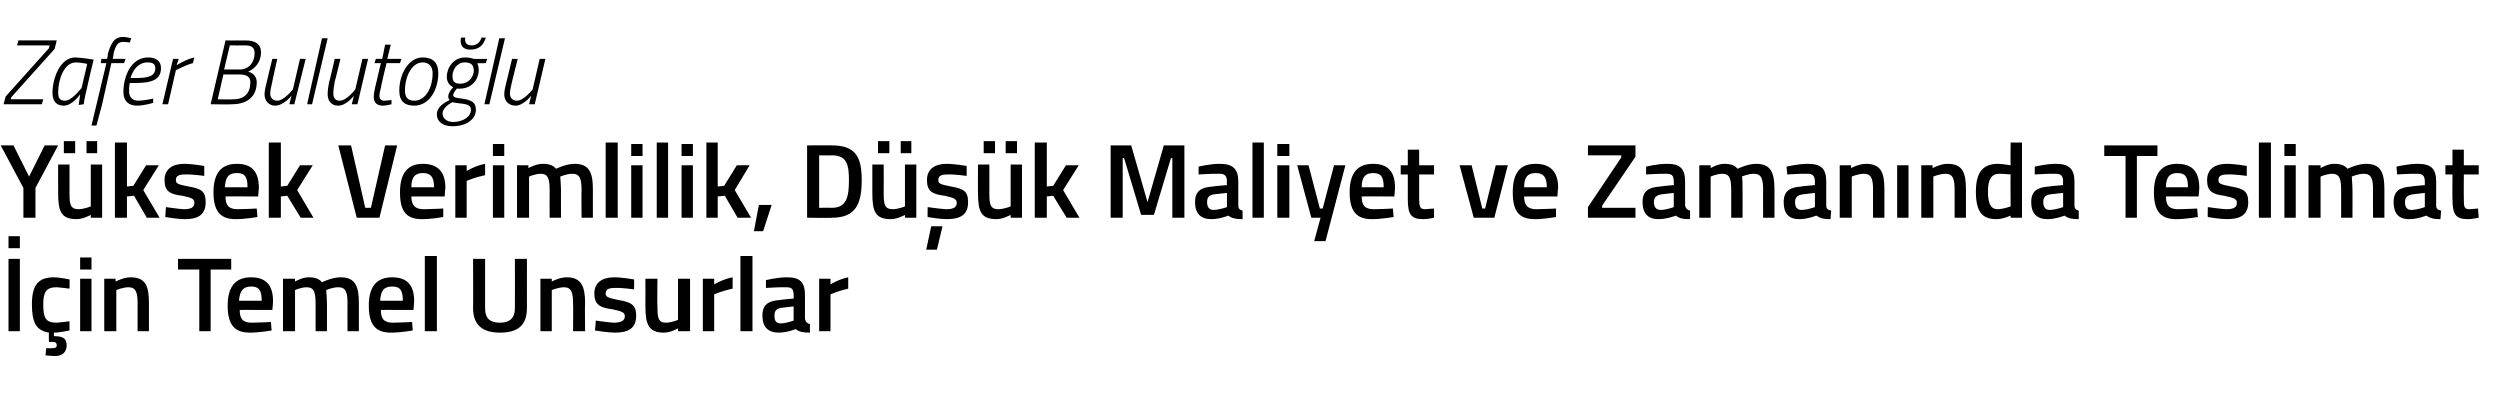 <?xml version="1.0" standalone="no"?><!DOCTYPE svg PUBLIC "-//W3C//DTD SVG 1.1//EN" "http://www.w3.org/Graphics/SVG/1.1/DTD/svg11.dtd"><svg xmlns="http://www.w3.org/2000/svg" version="1.1" width="352.5px" height="55.8px" viewBox="0 -5 352.5 55.8" style="top:-5px">  <desc>Zafer Buluto lu Y ksek Verimlilik, D k Maliyet ve Zaman nda Teslimat in Temel Unsurlar</desc>  <defs/>  <g id="Polygon372319">    <path d="M 1.2 31.5 L 2.8 31.5 L 2.8 41.7 L 1.2 41.7 L 1.2 31.5 Z M 1.2 28.3 L 2.8 28.3 L 2.8 30 L 1.2 30 L 1.2 28.3 Z M 7.8 45.2 C 7.2 45.2 6.4 45.1 6.4 45.1 C 6.45 45.06 6.5 44.1 6.5 44.1 C 6.5 44.1 7.02 44.12 7.3 44.1 C 7.8 44.1 8 44 8 43.7 C 8 43.3 7.8 43.2 7.3 43.2 C 7.33 43.25 6.9 43.2 6.9 43.2 C 6.9 43.2 6.87 41.87 6.9 41.9 C 5.1 41.6 4.5 40.5 4.5 37.9 C 4.5 35.2 5.4 34.1 7.6 34.1 C 8.4 34.1 9.8 34.4 9.8 34.4 C 9.84 34.37 9.8 35.7 9.8 35.7 C 9.8 35.7 8.59 35.54 8 35.5 C 6.5 35.5 6.1 36.2 6.1 37.9 C 6.1 39.8 6.4 40.5 8 40.5 C 8.61 40.46 9.8 40.3 9.8 40.3 L 9.8 41.6 C 9.8 41.6 8.34 41.91 7.6 41.9 C 7.6 41.9 7.6 42.4 7.6 42.4 C 8.7 42.4 9.4 42.6 9.4 43.7 C 9.4 44.7 8.7 45.2 7.8 45.2 Z M 11.3 34.3 L 12.9 34.3 L 12.9 41.7 L 11.3 41.7 L 11.3 34.3 Z M 11.3 31.3 L 12.9 31.3 L 12.9 33 L 11.3 33 L 11.3 31.3 Z M 14.7 41.7 L 14.7 34.3 L 16.3 34.3 L 16.3 34.7 C 16.3 34.7 17.44 34.09 18.4 34.1 C 20.5 34.1 21 35.3 21 37.7 C 21.01 37.73 21 41.7 21 41.7 L 19.4 41.7 C 19.4 41.7 19.4 37.77 19.4 37.8 C 19.4 36.3 19.2 35.5 18.1 35.5 C 17.19 35.54 16.4 35.9 16.4 35.9 L 16.4 41.7 L 14.7 41.7 Z M 25.1 31.5 L 32.6 31.5 L 32.6 33 L 29.7 33 L 29.7 41.7 L 28.1 41.7 L 28.1 33 L 25.1 33 L 25.1 31.5 Z M 38.2 40.4 L 38.3 41.6 C 38.3 41.6 36.56 41.91 35.2 41.9 C 33 41.9 32.1 40.7 32.1 38.1 C 32.1 35.3 33.3 34.1 35.4 34.1 C 37.5 34.1 38.5 35.2 38.5 37.5 C 38.52 37.52 38.4 38.7 38.4 38.7 C 38.4 38.7 33.76 38.69 33.8 38.7 C 33.8 39.9 34.2 40.5 35.5 40.5 C 36.66 40.49 38.2 40.4 38.2 40.4 Z M 36.9 37.4 C 36.9 35.9 36.5 35.4 35.4 35.4 C 34.3 35.4 33.8 36 33.7 37.4 C 33.7 37.4 36.9 37.4 36.9 37.4 Z M 39.9 41.7 L 39.9 34.3 L 41.6 34.3 L 41.6 34.7 C 41.6 34.7 42.63 34.09 43.5 34.1 C 44.4 34.1 45 34.3 45.4 34.8 C 45.4 34.8 46.8 34.1 48 34.1 C 50 34.1 50.6 35.2 50.6 37.7 C 50.59 37.73 50.6 41.7 50.6 41.7 L 49 41.7 C 49 41.7 48.98 37.77 49 37.8 C 49 36.3 48.8 35.5 47.7 35.5 C 46.9 35.5 46 35.9 46 35.9 C 46 36.1 46.1 37.1 46.1 37.9 C 46.11 37.86 46.1 41.7 46.1 41.7 L 44.5 41.7 C 44.5 41.7 44.49 37.89 44.5 37.9 C 44.5 36.2 44.3 35.5 43.2 35.5 C 42.36 35.54 41.6 35.9 41.6 35.9 L 41.6 41.7 L 39.9 41.7 Z M 58.1 40.4 L 58.2 41.6 C 58.2 41.6 56.45 41.91 55.1 41.9 C 52.9 41.9 52 40.7 52 38.1 C 52 35.3 53.2 34.1 55.3 34.1 C 57.4 34.1 58.4 35.2 58.4 37.5 C 58.41 37.52 58.3 38.7 58.3 38.7 C 58.3 38.7 53.65 38.69 53.7 38.7 C 53.7 39.9 54.1 40.5 55.4 40.5 C 56.55 40.49 58.1 40.4 58.1 40.4 Z M 56.8 37.4 C 56.8 35.9 56.4 35.4 55.3 35.4 C 54.1 35.4 53.7 36 53.6 37.4 C 53.6 37.4 56.8 37.4 56.8 37.4 Z M 59.9 31.1 L 61.6 31.1 L 61.6 41.7 L 59.9 41.7 L 59.9 31.1 Z M 70.5 40.5 C 71.9 40.5 72.6 39.8 72.6 38.5 C 72.62 38.47 72.6 31.5 72.6 31.5 L 74.3 31.5 C 74.3 31.5 74.29 38.44 74.3 38.4 C 74.3 40.9 73 41.9 70.5 41.9 C 68.1 41.9 66.7 40.9 66.7 38.4 C 66.74 38.44 66.7 31.5 66.7 31.5 L 68.4 31.5 C 68.4 31.5 68.41 38.47 68.4 38.5 C 68.4 39.9 69.1 40.5 70.5 40.5 Z M 76.2 41.7 L 76.2 34.3 L 77.8 34.3 L 77.8 34.7 C 77.8 34.7 78.88 34.09 79.9 34.1 C 81.9 34.1 82.5 35.3 82.5 37.7 C 82.45 37.73 82.5 41.7 82.5 41.7 L 80.8 41.7 C 80.8 41.7 80.84 37.77 80.8 37.8 C 80.8 36.3 80.6 35.5 79.5 35.5 C 78.63 35.54 77.8 35.9 77.8 35.9 L 77.8 41.7 L 76.2 41.7 Z M 89.4 35.8 C 89.4 35.8 87.65 35.55 86.7 35.6 C 85.8 35.6 85.4 35.8 85.4 36.4 C 85.4 36.9 85.8 37 87.2 37.3 C 89 37.6 89.7 38 89.7 39.5 C 89.7 41.3 88.6 41.9 86.7 41.9 C 85.7 41.9 83.9 41.6 83.9 41.6 C 83.93 41.58 84 40.2 84 40.2 C 84 40.2 85.78 40.46 86.5 40.5 C 87.6 40.5 88.1 40.2 88.1 39.6 C 88.1 39.1 87.8 38.9 86.3 38.6 C 84.7 38.4 83.8 38 83.8 36.4 C 83.8 34.7 85.1 34.1 86.6 34.1 C 87.7 34.1 89.4 34.4 89.4 34.4 C 89.44 34.43 89.4 35.8 89.4 35.8 Z M 97.3 34.3 L 97.3 41.7 L 95.6 41.7 L 95.6 41.3 C 95.6 41.3 94.55 41.91 93.6 41.9 C 91.5 41.9 91 40.8 91 38.2 C 91.02 38.17 91 34.3 91 34.3 L 92.7 34.3 C 92.7 34.3 92.65 38.18 92.7 38.2 C 92.7 39.8 92.8 40.5 93.9 40.5 C 94.83 40.46 95.6 40.1 95.6 40.1 L 95.6 34.3 L 97.3 34.3 Z M 99.1 34.3 L 100.7 34.3 L 100.7 35.1 C 100.7 35.1 101.98 34.33 103.3 34.1 C 103.3 34.1 103.3 35.7 103.3 35.7 C 101.89 35.99 100.7 36.5 100.7 36.5 L 100.7 41.7 L 99.1 41.7 L 99.1 34.3 Z M 104.4 31.1 L 106.1 31.1 L 106.1 41.7 L 104.4 41.7 L 104.4 31.1 Z M 113.5 40 C 113.6 40.4 113.8 40.6 114.2 40.7 C 114.2 40.7 114.2 41.9 114.2 41.9 C 113.2 41.9 112.7 41.8 112.2 41.4 C 112.2 41.4 111 41.9 109.8 41.9 C 108.3 41.9 107.5 41.1 107.5 39.5 C 107.5 37.9 108.4 37.4 110 37.3 C 109.99 37.26 111.9 37.1 111.9 37.1 C 111.9 37.1 111.93 36.56 111.9 36.6 C 111.9 35.7 111.6 35.5 110.8 35.5 C 109.83 35.48 108 35.6 108 35.6 L 108 34.5 C 108 34.5 109.59 34.09 111 34.1 C 112.8 34.1 113.5 34.8 113.5 36.6 C 113.5 36.6 113.5 40 113.5 40 Z M 110.2 38.4 C 109.5 38.5 109.2 38.8 109.2 39.5 C 109.2 40.2 109.4 40.6 110.1 40.6 C 110.93 40.58 111.9 40.2 111.9 40.2 L 111.9 38.2 C 111.9 38.2 110.19 38.41 110.2 38.4 Z M 115.5 34.3 L 117.1 34.3 L 117.1 35.1 C 117.1 35.1 118.35 34.33 119.6 34.1 C 119.6 34.1 119.6 35.7 119.6 35.7 C 118.26 35.99 117.1 36.5 117.1 36.5 L 117.1 41.7 L 115.5 41.7 L 115.5 34.3 Z " stroke="none" fill="#000"/>  </g>  <g id="Polygon372318">    <path d="M 5 25.7 L 3.3 25.7 L 3.3 21.5 L 0.1 15.5 L 1.9 15.5 L 4.1 19.9 L 6.3 15.5 L 8.2 15.5 L 5 21.5 L 5 25.7 Z M 12.8 18.2 L 12.8 24.1 C 12.8 24.1 11.98 24.46 11.1 24.5 C 9.9 24.5 9.8 23.8 9.8 22.2 C 9.81 22.18 9.8 18.2 9.8 18.2 L 8.2 18.2 C 8.2 18.2 8.18 22.16 8.2 22.2 C 8.2 24.8 8.6 25.9 10.8 25.9 C 11.7 25.91 12.8 25.3 12.8 25.3 L 12.8 25.7 L 14.4 25.7 L 14.4 18.2 L 12.8 18.2 Z M 9 14.9 L 10.6 14.9 L 10.6 16.6 L 9 16.6 L 9 14.9 Z M 12.2 14.9 L 13.7 14.9 L 13.7 16.6 L 12.2 16.6 L 12.2 14.9 Z M 16.2 25.7 L 16.2 15.1 L 17.9 15.1 L 17.9 21.3 L 18.8 21.2 L 20.6 18.3 L 22.4 18.3 L 20.2 21.8 L 22.5 25.7 L 20.7 25.7 L 18.9 22.6 L 17.9 22.7 L 17.9 25.7 L 16.2 25.7 Z M 28.8 19.8 C 28.8 19.8 27.02 19.55 26.1 19.6 C 25.2 19.6 24.8 19.8 24.8 20.4 C 24.8 20.9 25.1 21 26.6 21.3 C 28.4 21.6 29 22 29 23.5 C 29 25.3 27.9 25.9 26.1 25.9 C 25 25.9 23.3 25.6 23.3 25.6 C 23.3 25.58 23.4 24.2 23.4 24.2 C 23.4 24.2 25.15 24.46 25.9 24.5 C 27 24.5 27.4 24.2 27.4 23.6 C 27.4 23.1 27.2 22.9 25.7 22.6 C 24 22.4 23.2 22 23.2 20.4 C 23.2 18.7 24.5 18.1 26 18.1 C 27.1 18.1 28.8 18.4 28.8 18.4 C 28.81 18.43 28.8 19.8 28.8 19.8 Z M 36.2 24.4 L 36.3 25.6 C 36.3 25.6 34.55 25.91 33.2 25.9 C 31 25.9 30.1 24.7 30.1 22.1 C 30.1 19.3 31.3 18.1 33.4 18.1 C 35.5 18.1 36.5 19.2 36.5 21.5 C 36.51 21.52 36.4 22.7 36.4 22.7 C 36.4 22.7 31.75 22.69 31.8 22.7 C 31.8 23.9 32.2 24.5 33.5 24.5 C 34.65 24.49 36.2 24.4 36.2 24.4 Z M 34.9 21.4 C 34.9 19.9 34.5 19.4 33.4 19.4 C 32.2 19.4 31.8 20 31.7 21.4 C 31.7 21.4 34.9 21.4 34.9 21.4 Z M 37.9 25.7 L 37.9 15.1 L 39.6 15.1 L 39.6 21.3 L 40.5 21.2 L 42.3 18.3 L 44.1 18.3 L 41.9 21.8 L 44.2 25.7 L 42.4 25.7 L 40.5 22.6 L 39.6 22.7 L 39.6 25.7 L 37.9 25.7 Z M 56 15.5 L 53.5 25.7 L 50.3 25.7 L 47.7 15.5 L 49.5 15.5 L 51.5 24.3 L 52.3 24.3 L 54.3 15.5 L 56 15.5 Z M 62.5 24.4 L 62.5 25.6 C 62.5 25.6 60.81 25.91 59.5 25.9 C 57.2 25.9 56.4 24.7 56.4 22.1 C 56.4 19.3 57.6 18.1 59.6 18.1 C 61.7 18.1 62.8 19.2 62.8 21.5 C 62.77 21.52 62.7 22.7 62.7 22.7 C 62.7 22.7 58.02 22.69 58 22.7 C 58 23.9 58.5 24.5 59.7 24.5 C 60.92 24.49 62.5 24.4 62.5 24.4 Z M 61.2 21.4 C 61.2 19.9 60.7 19.4 59.6 19.4 C 58.5 19.4 58 20 58 21.4 C 58 21.4 61.2 21.4 61.2 21.4 Z M 64.2 18.3 L 65.8 18.3 L 65.8 19.1 C 65.8 19.1 67.09 18.33 68.4 18.1 C 68.4 18.1 68.4 19.7 68.4 19.7 C 67 19.99 65.8 20.5 65.8 20.5 L 65.8 25.7 L 64.2 25.7 L 64.2 18.3 Z M 69.5 18.3 L 71.1 18.3 L 71.1 25.7 L 69.5 25.7 L 69.5 18.3 Z M 69.5 15.3 L 71.1 15.3 L 71.1 17 L 69.5 17 L 69.5 15.3 Z M 72.9 25.7 L 72.9 18.3 L 74.5 18.3 L 74.5 18.7 C 74.5 18.7 75.61 18.09 76.5 18.1 C 77.4 18.1 78 18.3 78.4 18.8 C 78.4 18.8 79.8 18.1 81 18.1 C 83 18.1 83.6 19.2 83.6 21.7 C 83.58 21.73 83.6 25.7 83.6 25.7 L 82 25.7 C 82 25.7 81.96 21.77 82 21.8 C 82 20.3 81.8 19.5 80.7 19.5 C 79.9 19.5 79 19.9 79 19.9 C 79 20.1 79.1 21.1 79.1 21.9 C 79.09 21.86 79.1 25.7 79.1 25.7 L 77.5 25.7 C 77.5 25.7 77.48 21.89 77.5 21.9 C 77.5 20.2 77.3 19.5 76.2 19.5 C 75.34 19.54 74.6 19.9 74.6 19.9 L 74.6 25.7 L 72.9 25.7 Z M 85.4 15.1 L 87.1 15.1 L 87.1 25.7 L 85.4 25.7 L 85.4 15.1 Z M 89 18.3 L 90.6 18.3 L 90.6 25.7 L 89 25.7 L 89 18.3 Z M 89 15.3 L 90.6 15.3 L 90.6 17 L 89 17 L 89 15.3 Z M 92.6 15.1 L 94.2 15.1 L 94.2 25.7 L 92.6 25.7 L 92.6 15.1 Z M 96.1 18.3 L 97.7 18.3 L 97.7 25.7 L 96.1 25.7 L 96.1 18.3 Z M 96.1 15.3 L 97.7 15.3 L 97.7 17 L 96.1 17 L 96.1 15.3 Z M 99.6 25.7 L 99.6 15.1 L 101.2 15.1 L 101.2 21.3 L 102.1 21.2 L 103.9 18.3 L 105.7 18.3 L 103.6 21.8 L 105.9 25.7 L 104 25.7 L 102.2 22.6 L 101.2 22.7 L 101.2 25.7 L 99.6 25.7 Z M 107 23.9 L 108.8 23.9 L 107.6 27.6 L 106.3 27.6 L 107 23.9 Z M 113.8 25.7 L 113.8 15.5 C 113.8 15.5 117.34 15.48 117.3 15.5 C 120.7 15.5 121.5 17.2 121.5 20.4 C 121.5 23.7 120.7 25.7 117.3 25.7 C 117.34 25.75 113.8 25.7 113.8 25.7 Z M 117.3 16.9 C 117.34 16.93 115.5 16.9 115.5 16.9 L 115.5 24.3 C 115.5 24.3 117.34 24.28 117.3 24.3 C 119.4 24.3 119.7 22.7 119.7 20.4 C 119.7 18.2 119.4 16.9 117.3 16.9 Z M 127.6 18.2 L 127.6 24.1 C 127.6 24.1 126.79 24.46 125.9 24.5 C 124.7 24.5 124.6 23.8 124.6 22.2 C 124.62 22.18 124.6 18.2 124.6 18.2 L 123 18.2 C 123 18.2 122.99 22.16 123 22.2 C 123 24.8 123.4 25.9 125.6 25.9 C 126.51 25.91 127.6 25.3 127.6 25.3 L 127.6 25.7 L 129.2 25.7 L 129.2 18.2 L 127.6 18.2 Z M 123.8 14.9 L 125.4 14.9 L 125.4 16.6 L 123.8 16.6 L 123.8 14.9 Z M 127 14.9 L 128.5 14.9 L 128.5 16.6 L 127 16.6 L 127 14.9 Z M 130.6 30.2 L 132.1 30.2 L 132.9 26.9 L 131.3 26.9 L 130.6 30.2 Z M 136.3 19.8 C 136.3 19.8 134.49 19.55 133.6 19.6 C 132.7 19.6 132.3 19.8 132.3 20.4 C 132.3 20.9 132.6 21 134.1 21.3 C 135.9 21.6 136.5 22 136.5 23.5 C 136.5 25.3 135.4 25.9 133.5 25.9 C 132.5 25.9 130.8 25.6 130.8 25.6 C 130.77 25.58 130.8 24.2 130.8 24.2 C 130.8 24.2 132.63 24.46 133.4 24.5 C 134.5 24.5 134.9 24.2 134.9 23.6 C 134.9 23.1 134.6 22.9 133.2 22.6 C 131.5 22.4 130.7 22 130.7 20.4 C 130.7 18.7 132 18.1 133.5 18.1 C 134.6 18.1 136.3 18.4 136.3 18.4 C 136.29 18.43 136.3 19.8 136.3 19.8 Z M 142.5 18.2 L 142.5 24.1 C 142.5 24.1 141.67 24.46 140.8 24.5 C 139.6 24.5 139.5 23.8 139.5 22.2 C 139.5 22.18 139.5 18.2 139.5 18.2 L 137.9 18.2 C 137.9 18.2 137.87 22.16 137.9 22.2 C 137.9 24.8 138.3 25.9 140.5 25.9 C 141.39 25.91 142.5 25.3 142.5 25.3 L 142.5 25.7 L 144.1 25.7 L 144.1 18.2 L 142.5 18.2 Z M 138.7 14.9 L 140.3 14.9 L 140.3 16.6 L 138.7 16.6 L 138.7 14.9 Z M 141.8 14.9 L 143.4 14.9 L 143.4 16.6 L 141.8 16.6 L 141.8 14.9 Z M 145.9 25.7 L 145.9 15.1 L 147.6 15.1 L 147.6 21.3 L 148.5 21.2 L 150.3 18.3 L 152.1 18.3 L 149.9 21.8 L 152.2 25.7 L 150.4 25.7 L 148.5 22.6 L 147.6 22.7 L 147.6 25.7 L 145.9 25.7 Z M 156.6 15.5 L 159.5 15.5 L 161.8 23.5 L 164.1 15.5 L 167 15.5 L 167 25.7 L 165.3 25.7 L 165.3 17.3 L 165.1 17.3 L 162.7 25.3 L 160.9 25.3 L 158.5 17.3 L 158.3 17.3 L 158.3 25.7 L 156.6 25.7 L 156.6 15.5 Z M 174.6 24 C 174.6 24.4 174.8 24.6 175.2 24.7 C 175.2 24.7 175.2 25.9 175.2 25.9 C 174.3 25.9 173.7 25.8 173.2 25.4 C 173.2 25.4 172 25.9 170.8 25.9 C 169.3 25.9 168.5 25.1 168.5 23.5 C 168.5 21.9 169.4 21.4 171 21.3 C 171.01 21.26 173 21.1 173 21.1 C 173 21.1 172.95 20.56 173 20.6 C 173 19.7 172.6 19.5 171.9 19.5 C 170.85 19.48 169 19.6 169 19.6 L 169 18.5 C 169 18.5 170.61 18.09 172 18.1 C 173.8 18.1 174.6 18.8 174.6 20.6 C 174.6 20.6 174.6 24 174.6 24 Z M 171.2 22.4 C 170.5 22.5 170.2 22.8 170.2 23.5 C 170.2 24.2 170.5 24.6 171.1 24.6 C 171.95 24.58 173 24.2 173 24.2 L 173 22.2 C 173 22.2 171.21 22.41 171.2 22.4 Z M 176.6 15.1 L 178.2 15.1 L 178.2 25.7 L 176.6 25.7 L 176.6 15.1 Z M 180.1 18.3 L 181.8 18.3 L 181.8 25.7 L 180.1 25.7 L 180.1 18.3 Z M 180.1 15.3 L 181.8 15.3 L 181.8 17 L 180.1 17 L 180.1 15.3 Z M 184.5 18.3 L 186.1 24.4 L 186.5 24.4 L 188.1 18.3 L 189.7 18.3 L 186.9 29 L 185.3 29 L 186.2 25.7 L 184.9 25.7 L 182.9 18.3 L 184.5 18.3 Z M 196.4 24.4 L 196.5 25.6 C 196.5 25.6 194.76 25.91 193.4 25.9 C 191.2 25.9 190.3 24.7 190.3 22.1 C 190.3 19.3 191.5 18.1 193.6 18.1 C 195.7 18.1 196.7 19.2 196.7 21.5 C 196.72 21.52 196.6 22.7 196.6 22.7 C 196.6 22.7 191.97 22.69 192 22.7 C 192 23.9 192.4 24.5 193.7 24.5 C 194.87 24.49 196.4 24.4 196.4 24.4 Z M 195.1 21.4 C 195.1 19.9 194.7 19.4 193.6 19.4 C 192.5 19.4 192 20 192 21.4 C 192 21.4 195.1 21.4 195.1 21.4 Z M 200.1 19.6 C 200.1 19.6 200.11 22.95 200.1 22.9 C 200.1 24.1 200.2 24.5 200.9 24.5 C 201.36 24.46 202.2 24.4 202.2 24.4 L 202.2 25.7 C 202.2 25.7 201.24 25.91 200.7 25.9 C 199 25.9 198.5 25.3 198.5 23.1 C 198.5 23.13 198.5 19.6 198.5 19.6 L 197.5 19.6 L 197.5 18.3 L 198.5 18.3 L 198.5 16.1 L 200.1 16.1 L 200.1 18.3 L 202.2 18.3 L 202.2 19.6 L 200.1 19.6 Z M 207.5 18.3 L 209 24.4 L 209.4 24.4 L 210.9 18.3 L 212.6 18.3 L 210.7 25.7 L 207.8 25.7 L 205.8 18.3 L 207.5 18.3 Z M 219.4 24.4 L 219.4 25.6 C 219.4 25.6 217.7 25.91 216.4 25.9 C 214.1 25.9 213.3 24.7 213.3 22.1 C 213.3 19.3 214.4 18.1 216.5 18.1 C 218.6 18.1 219.7 19.2 219.7 21.5 C 219.66 21.52 219.6 22.7 219.6 22.7 C 219.6 22.7 214.9 22.69 214.9 22.7 C 214.9 23.9 215.4 24.5 216.6 24.5 C 217.8 24.49 219.4 24.4 219.4 24.4 Z M 218.1 21.4 C 218.1 19.9 217.6 19.4 216.5 19.4 C 215.4 19.4 214.9 20 214.9 21.4 C 214.9 21.4 218.1 21.4 218.1 21.4 Z M 223.9 15.5 L 230.6 15.5 L 230.6 17.1 L 225.9 24 L 225.9 24.3 L 230.6 24.3 L 230.6 25.7 L 223.9 25.7 L 223.9 24.2 L 228.6 17.2 L 228.6 16.9 L 223.9 16.9 L 223.9 15.5 Z M 237.6 24 C 237.7 24.4 237.9 24.6 238.3 24.7 C 238.3 24.7 238.3 25.9 238.3 25.9 C 237.3 25.9 236.8 25.8 236.3 25.4 C 236.3 25.4 235.1 25.9 233.8 25.9 C 232.4 25.9 231.6 25.1 231.6 23.5 C 231.6 21.9 232.5 21.4 234.1 21.3 C 234.09 21.26 236 21.1 236 21.1 C 236 21.1 236.03 20.56 236 20.6 C 236 19.7 235.7 19.5 234.9 19.5 C 233.92 19.48 232.1 19.6 232.1 19.6 L 232.1 18.5 C 232.1 18.5 233.68 18.09 235.1 18.1 C 236.9 18.1 237.6 18.8 237.6 20.6 C 237.6 20.6 237.6 24 237.6 24 Z M 234.3 22.4 C 233.6 22.5 233.2 22.8 233.2 23.5 C 233.2 24.2 233.5 24.6 234.2 24.6 C 235.02 24.58 236 24.2 236 24.2 L 236 22.2 C 236 22.2 234.28 22.41 234.3 22.4 Z M 239.6 25.7 L 239.6 18.3 L 241.2 18.3 L 241.2 18.7 C 241.2 18.7 242.23 18.09 243.1 18.1 C 244 18.1 244.6 18.3 245 18.8 C 245 18.8 246.4 18.1 247.6 18.1 C 249.6 18.1 250.2 19.2 250.2 21.7 C 250.2 21.73 250.2 25.7 250.2 25.7 L 248.6 25.7 C 248.6 25.7 248.58 21.77 248.6 21.8 C 248.6 20.3 248.4 19.5 247.3 19.5 C 246.5 19.5 245.6 19.9 245.6 19.9 C 245.7 20.1 245.7 21.1 245.7 21.9 C 245.71 21.86 245.7 25.7 245.7 25.7 L 244.1 25.7 C 244.1 25.7 244.1 21.89 244.1 21.9 C 244.1 20.2 243.9 19.5 242.8 19.5 C 241.96 19.54 241.2 19.9 241.2 19.9 L 241.2 25.7 L 239.6 25.7 Z M 257.5 24 C 257.5 24.4 257.7 24.6 258.2 24.7 C 258.2 24.7 258.1 25.9 258.1 25.9 C 257.2 25.9 256.7 25.8 256.1 25.4 C 256.1 25.4 254.9 25.9 253.7 25.9 C 252.2 25.9 251.5 25.1 251.5 23.5 C 251.5 21.9 252.4 21.4 254 21.3 C 253.96 21.26 255.9 21.1 255.9 21.1 C 255.9 21.1 255.9 20.56 255.9 20.6 C 255.9 19.7 255.5 19.5 254.8 19.5 C 253.8 19.48 252 19.6 252 19.6 L 251.9 18.5 C 251.9 18.5 253.56 18.09 254.9 18.1 C 256.8 18.1 257.5 18.8 257.5 20.6 C 257.5 20.6 257.5 24 257.5 24 Z M 254.2 22.4 C 253.5 22.5 253.1 22.8 253.1 23.5 C 253.1 24.2 253.4 24.6 254 24.6 C 254.9 24.58 255.9 24.2 255.9 24.2 L 255.9 22.2 C 255.9 22.2 254.16 22.41 254.2 22.4 Z M 259.4 25.7 L 259.4 18.3 L 261 18.3 L 261 18.7 C 261 18.7 262.14 18.09 263.1 18.1 C 265.2 18.1 265.7 19.3 265.7 21.7 C 265.71 21.73 265.7 25.7 265.7 25.7 L 264.1 25.7 C 264.1 25.7 264.09 21.77 264.1 21.8 C 264.1 20.3 263.9 19.5 262.8 19.5 C 261.88 19.54 261.1 19.9 261.1 19.9 L 261.1 25.7 L 259.4 25.7 Z M 267.5 18.3 L 269.1 18.3 L 269.1 25.7 L 267.5 25.7 L 267.5 18.3 Z M 270.9 25.7 L 270.9 18.3 L 272.5 18.3 L 272.5 18.7 C 272.5 18.7 273.64 18.09 274.6 18.1 C 276.7 18.1 277.2 19.3 277.2 21.7 C 277.21 21.73 277.2 25.7 277.2 25.7 L 275.6 25.7 C 275.6 25.7 275.6 21.77 275.6 21.8 C 275.6 20.3 275.4 19.5 274.3 19.5 C 273.39 19.54 272.6 19.9 272.6 19.9 L 272.6 25.7 L 270.9 25.7 Z M 285.1 25.7 L 283.5 25.7 L 283.5 25.4 C 283.5 25.4 282.38 25.91 281.5 25.9 C 279.5 25.9 278.6 24.9 278.6 22 C 278.6 19.3 279.6 18.1 281.7 18.1 C 282.3 18.1 283.4 18.3 283.5 18.3 C 283.46 18.28 283.5 15.1 283.5 15.1 L 285.1 15.1 L 285.1 25.7 Z M 283.5 24.1 C 283.5 24.1 283.46 19.64 283.5 19.6 C 283.4 19.6 282.5 19.5 281.9 19.5 C 280.8 19.5 280.3 20.3 280.3 22 C 280.3 23.9 280.8 24.5 281.7 24.5 C 282.57 24.46 283.5 24.1 283.5 24.1 Z M 292.5 24 C 292.5 24.4 292.7 24.6 293.1 24.7 C 293.1 24.7 293.1 25.9 293.1 25.9 C 292.2 25.9 291.6 25.8 291.1 25.4 C 291.1 25.4 289.9 25.9 288.7 25.9 C 287.2 25.9 286.4 25.1 286.4 23.5 C 286.4 21.9 287.3 21.4 288.9 21.3 C 288.91 21.26 290.9 21.1 290.9 21.1 C 290.9 21.1 290.85 20.56 290.9 20.6 C 290.9 19.7 290.5 19.5 289.8 19.5 C 288.75 19.48 286.9 19.6 286.9 19.6 L 286.9 18.5 C 286.9 18.5 288.51 18.09 289.9 18.1 C 291.7 18.1 292.5 18.8 292.5 20.6 C 292.5 20.6 292.5 24 292.5 24 Z M 289.1 22.4 C 288.4 22.5 288.1 22.8 288.1 23.5 C 288.1 24.2 288.4 24.6 289 24.6 C 289.85 24.58 290.9 24.2 290.9 24.2 L 290.9 22.2 C 290.9 22.2 289.11 22.41 289.1 22.4 Z M 296.7 15.5 L 304.2 15.5 L 304.2 17 L 301.3 17 L 301.3 25.7 L 299.7 25.7 L 299.7 17 L 296.7 17 L 296.7 15.5 Z M 309.8 24.4 L 309.9 25.6 C 309.9 25.6 308.16 25.91 306.8 25.9 C 304.6 25.9 303.7 24.7 303.7 22.1 C 303.7 19.3 304.9 18.1 307 18.1 C 309.1 18.1 310.1 19.2 310.1 21.5 C 310.12 21.52 310 22.7 310 22.7 C 310 22.7 305.37 22.69 305.4 22.7 C 305.4 23.9 305.8 24.5 307.1 24.5 C 308.27 24.49 309.8 24.4 309.8 24.4 Z M 308.5 21.4 C 308.5 19.9 308.1 19.4 307 19.4 C 305.9 19.4 305.4 20 305.4 21.4 C 305.4 21.4 308.5 21.4 308.5 21.4 Z M 316.8 19.8 C 316.8 19.8 314.99 19.55 314.1 19.6 C 313.2 19.6 312.8 19.8 312.8 20.4 C 312.8 20.9 313.1 21 314.6 21.3 C 316.4 21.6 317 22 317 23.5 C 317 25.3 315.9 25.9 314 25.9 C 313 25.9 311.3 25.6 311.3 25.6 C 311.27 25.58 311.3 24.2 311.3 24.2 C 311.3 24.2 313.12 24.46 313.9 24.5 C 315 24.5 315.4 24.2 315.4 23.6 C 315.4 23.1 315.1 22.9 313.6 22.6 C 312 22.4 311.2 22 311.2 20.4 C 311.2 18.7 312.5 18.1 314 18.1 C 315.1 18.1 316.8 18.4 316.8 18.4 C 316.78 18.43 316.8 19.8 316.8 19.8 Z M 318.5 15.1 L 320.2 15.1 L 320.2 25.7 L 318.5 25.7 L 318.5 15.1 Z M 322.1 18.3 L 323.7 18.3 L 323.7 25.7 L 322.1 25.7 L 322.1 18.3 Z M 322.1 15.3 L 323.7 15.3 L 323.7 17 L 322.1 17 L 322.1 15.3 Z M 325.5 25.7 L 325.5 18.3 L 327.2 18.3 L 327.2 18.7 C 327.2 18.7 328.23 18.09 329.1 18.1 C 330 18.1 330.6 18.3 331 18.8 C 331 18.8 332.4 18.1 333.6 18.1 C 335.6 18.1 336.2 19.2 336.2 21.7 C 336.19 21.73 336.2 25.7 336.2 25.7 L 334.6 25.7 C 334.6 25.7 334.58 21.77 334.6 21.8 C 334.6 20.3 334.4 19.5 333.3 19.5 C 332.5 19.5 331.6 19.9 331.6 19.9 C 331.6 20.1 331.7 21.1 331.7 21.9 C 331.71 21.86 331.7 25.7 331.7 25.7 L 330.1 25.7 C 330.1 25.7 330.09 21.89 330.1 21.9 C 330.1 20.2 329.9 19.5 328.8 19.5 C 327.96 19.54 327.2 19.9 327.2 19.9 L 327.2 25.7 L 325.5 25.7 Z M 343.5 24 C 343.5 24.4 343.7 24.6 344.2 24.7 C 344.2 24.7 344.1 25.9 344.1 25.9 C 343.2 25.9 342.7 25.8 342.1 25.4 C 342.1 25.4 340.9 25.9 339.7 25.9 C 338.2 25.9 337.5 25.1 337.5 23.5 C 337.5 21.9 338.4 21.4 340 21.3 C 339.96 21.26 341.9 21.1 341.9 21.1 C 341.9 21.1 341.9 20.56 341.9 20.6 C 341.9 19.7 341.5 19.5 340.8 19.5 C 339.79 19.48 338 19.6 338 19.6 L 337.9 18.5 C 337.9 18.5 339.55 18.09 340.9 18.1 C 342.8 18.1 343.5 18.8 343.5 20.6 C 343.5 20.6 343.5 24 343.5 24 Z M 340.2 22.4 C 339.5 22.5 339.1 22.8 339.1 23.5 C 339.1 24.2 339.4 24.6 340 24.6 C 340.89 24.58 341.9 24.2 341.9 24.2 L 341.9 22.2 C 341.9 22.2 340.15 22.41 340.2 22.4 Z M 347.4 19.6 C 347.4 19.6 347.38 22.95 347.4 22.9 C 347.4 24.1 347.4 24.5 348.2 24.5 C 348.63 24.46 349.4 24.4 349.4 24.4 L 349.5 25.7 C 349.5 25.7 348.51 25.91 348 25.9 C 346.3 25.9 345.8 25.3 345.8 23.1 C 345.77 23.13 345.8 19.6 345.8 19.6 L 344.8 19.6 L 344.8 18.3 L 345.8 18.3 L 345.8 16.1 L 347.4 16.1 L 347.4 18.3 L 349.5 18.3 L 349.5 19.6 L 347.4 19.6 Z " stroke="none" fill="#000"/>  </g>  <g id="Polygon372317">    <path d="M 2.6 0.7 L 8 0.7 L 7.7 1.9 L 1.6 8.7 L 1.5 9 L 6.1 9 L 5.9 9.7 L 0.5 9.7 L 0.8 8.6 L 6.9 1.8 L 7 1.4 L 2.4 1.4 L 2.6 0.7 Z M 7.4 8.1 C 7.4 6 8.5 3.1 10.6 3.1 C 11.44 3.12 13.2 3.4 13.2 3.4 C 13.2 3.4 12.18 7.66 12.2 7.7 C 11.99 8.49 11.8 9.7 11.8 9.7 L 11.1 9.8 C 11.1 9.8 11.26 8.56 11.3 8.3 C 11.3 8.3 10.2 9.9 9 9.9 C 7.9 9.9 7.4 9.2 7.4 8.1 Z M 8.2 8 C 8.2 8.8 8.4 9.2 9.2 9.2 C 10.13 9.19 11.5 7.4 11.5 7.4 L 12.3 4 C 12.3 4 11.34 3.81 10.7 3.8 C 9 3.8 8.2 6.3 8.2 8 Z M 14.4 9.7 L 13.6 12.7 L 12.9 12.7 L 15 3.9 L 14.2 3.9 L 14.3 3.3 L 15.1 3.3 C 15.1 3.3 15.25 2.61 15.2 2.6 C 15.7 0.9 16.2 0.2 17.4 0.2 C 17.89 0.23 18.5 0.4 18.5 0.4 L 18.3 1 C 18.3 1 17.8 0.91 17.4 0.9 C 16.6 0.9 16.3 1.4 16 2.6 C 16.03 2.64 15.9 3.3 15.9 3.3 L 17.7 3.3 L 17.5 3.9 L 15.7 3.9 L 14.4 9.7 Z M 21.6 8.9 L 21.6 9.5 C 21.6 9.5 20.45 9.88 19.3 9.9 C 18.1 9.9 17.4 9.2 17.4 8 C 17.4 5.7 18.5 3.1 20.9 3.1 C 22 3.1 22.7 3.6 22.7 4.6 C 22.7 6.2 21.5 6.7 19.1 6.7 C 19.1 6.7 18.3 6.7 18.3 6.7 C 18.2 7.1 18.2 7.6 18.2 7.9 C 18.2 8.7 18.7 9.2 19.5 9.2 C 20.46 9.18 21.6 8.9 21.6 8.9 Z M 19.2 6 C 21 6 21.9 5.7 21.9 4.6 C 21.9 4 21.5 3.8 20.8 3.8 C 19.6 3.8 18.8 4.7 18.4 6 C 18.4 6 19.2 6 19.2 6 Z M 24.4 3.3 L 25.2 3.3 L 24.9 4.2 C 24.9 4.2 26.18 3.37 27.4 3.1 C 27.4 3.1 27.2 3.9 27.2 3.9 C 26.29 4.12 24.8 4.9 24.8 4.9 L 23.7 9.7 L 22.9 9.7 L 24.4 3.3 Z M 34.6 0.7 C 36 0.7 36.8 1.2 36.8 2.4 C 36.8 3.8 35.9 4.7 35 5.1 C 35.7 5.3 36.2 5.8 36.2 6.6 C 36.2 8.5 35 9.7 32.7 9.7 C 32.73 9.75 29.7 9.7 29.7 9.7 L 31.8 0.7 C 31.8 0.7 34.63 0.72 34.6 0.7 Z M 31.5 5.5 L 30.7 9 C 30.7 9 32.9 9.05 32.9 9 C 34.5 9 35.3 8.1 35.3 6.6 C 35.3 5.7 34.6 5.5 33.7 5.5 C 33.66 5.49 31.5 5.5 31.5 5.5 Z M 32.4 1.4 L 31.6 4.8 C 31.6 4.8 33.79 4.78 33.8 4.8 C 35.1 4.8 35.9 3.8 35.9 2.5 C 35.9 1.7 35.5 1.4 34.5 1.4 C 34.49 1.42 32.4 1.4 32.4 1.4 Z M 43.1 3.3 L 41.5 9.7 L 40.8 9.7 L 41.1 8.5 C 41.1 8.5 40.01 9.88 38.8 9.9 C 37.9 9.9 37.3 9.2 37.3 8.3 C 37.3 7.7 37.5 7.1 37.6 6.6 C 37.58 6.58 38.4 3.3 38.4 3.3 L 39.1 3.3 C 39.1 3.3 38.36 6.53 38.4 6.5 C 38.3 7 38.1 7.7 38.1 8.2 C 38.1 8.8 38.5 9.2 39.1 9.2 C 40.07 9.18 41.3 7.6 41.3 7.6 L 42.3 3.3 L 43.1 3.3 Z M 45.4 0.4 L 46.2 0.4 L 44 9.7 L 43.3 9.7 L 45.4 0.4 Z M 51.9 3.3 L 50.4 9.7 L 49.6 9.7 L 49.9 8.5 C 49.9 8.5 48.87 9.88 47.7 9.9 C 46.7 9.9 46.2 9.2 46.2 8.3 C 46.2 7.7 46.3 7.1 46.4 6.6 C 46.44 6.58 47.2 3.3 47.2 3.3 L 48 3.3 C 48 3.3 47.22 6.53 47.2 6.5 C 47.1 7 47 7.7 47 8.2 C 47 8.8 47.3 9.2 47.9 9.2 C 48.92 9.18 50.1 7.6 50.1 7.6 L 51.1 3.3 L 51.9 3.3 Z M 54.5 3.9 C 54.5 3.9 53.66 7.37 53.7 7.4 C 53.6 7.8 53.5 8.2 53.5 8.5 C 53.5 8.9 53.7 9.2 54.2 9.2 C 54.55 9.19 55.2 9.1 55.2 9.1 L 55.2 9.7 C 55.2 9.7 54.52 9.88 54 9.9 C 53.2 9.9 52.7 9.5 52.7 8.7 C 52.7 8.3 52.8 7.7 52.9 7.3 C 52.9 7.33 53.7 3.9 53.7 3.9 L 52.8 3.9 L 53 3.3 L 53.9 3.3 L 54.3 1.3 L 55.1 1.3 L 54.6 3.3 L 56.6 3.3 L 56.4 3.9 L 54.5 3.9 Z M 61.8 5.3 C 61.8 7.7 60.5 9.9 58.4 9.9 C 57.1 9.9 56.3 9.3 56.3 7.8 C 56.3 5.3 57.7 3.1 59.6 3.1 C 61 3.1 61.8 3.8 61.8 5.3 Z M 61 5.3 C 61 4.4 60.5 3.8 59.6 3.8 C 58.1 3.8 57.1 5.7 57.1 7.8 C 57.1 8.7 57.5 9.2 58.4 9.2 C 60 9.2 61 7.4 61 5.3 Z M 61.6 11.1 C 61.6 10.1 62.6 9.5 63.4 9.1 C 63.3 9 63.2 8.8 63.2 8.6 C 63.2 8 63.9 7.3 63.9 7.3 C 63.3 7 63 6.5 63 5.8 C 63 4.6 63.9 3.1 65.6 3.1 C 66.3 3.1 66.8 3.3 66.8 3.3 C 66.77 3.33 68.7 3.3 68.7 3.3 L 68.5 3.9 C 68.5 3.9 67.27 3.94 67.3 3.9 C 67.4 4.2 67.5 4.4 67.5 4.9 C 67.5 6 66.7 7.5 64.8 7.5 C 64.64 7.5 64.4 7.5 64.4 7.5 C 64.4 7.5 63.93 8.05 63.9 8.4 C 63.9 8.7 64.2 8.8 65.1 8.9 C 66.6 9.1 67.1 9.5 67.1 10.5 C 67.1 11.7 65.9 12.8 63.8 12.8 C 62.5 12.8 61.6 12.2 61.6 11.1 Z M 63.8 9.4 C 63.2 9.7 62.4 10.3 62.4 11 C 62.4 11.6 62.9 12.2 63.9 12.2 C 65.2 12.2 66.4 11.5 66.4 10.5 C 66.4 9.9 66 9.7 65 9.6 C 64.4 9.5 64 9.5 63.8 9.4 Z M 66.8 5 C 66.8 4.2 66.5 3.8 65.5 3.8 C 64.4 3.8 63.8 4.9 63.8 5.7 C 63.8 6.4 64 6.8 64.9 6.8 C 66.2 6.8 66.8 5.7 66.8 5 Z M 65.6 0.3 C 65.5 0.9 65.7 1.4 66.5 1.4 C 67.3 1.4 67.7 0.9 67.9 0.3 C 67.9 0.3 68.5 0.3 68.5 0.3 C 68.2 1.3 67.6 2 66.3 2 C 65.2 2 64.8 1.3 65 0.3 C 65 0.3 65.6 0.3 65.6 0.3 Z M 70.4 0.4 L 71.2 0.4 L 69 9.7 L 68.3 9.7 L 70.4 0.4 Z M 76.9 3.3 L 75.4 9.7 L 74.6 9.7 L 74.9 8.5 C 74.9 8.5 73.84 9.88 72.7 9.9 C 71.7 9.9 71.1 9.2 71.1 8.3 C 71.1 7.7 71.3 7.1 71.4 6.6 C 71.41 6.58 72.2 3.3 72.2 3.3 L 73 3.3 C 73 3.3 72.19 6.53 72.2 6.5 C 72.1 7 71.9 7.7 71.9 8.2 C 71.9 8.8 72.3 9.2 72.9 9.2 C 73.89 9.18 75.1 7.6 75.1 7.6 L 76.1 3.3 L 76.9 3.3 Z " stroke="none" fill="#000"/>  </g></svg>